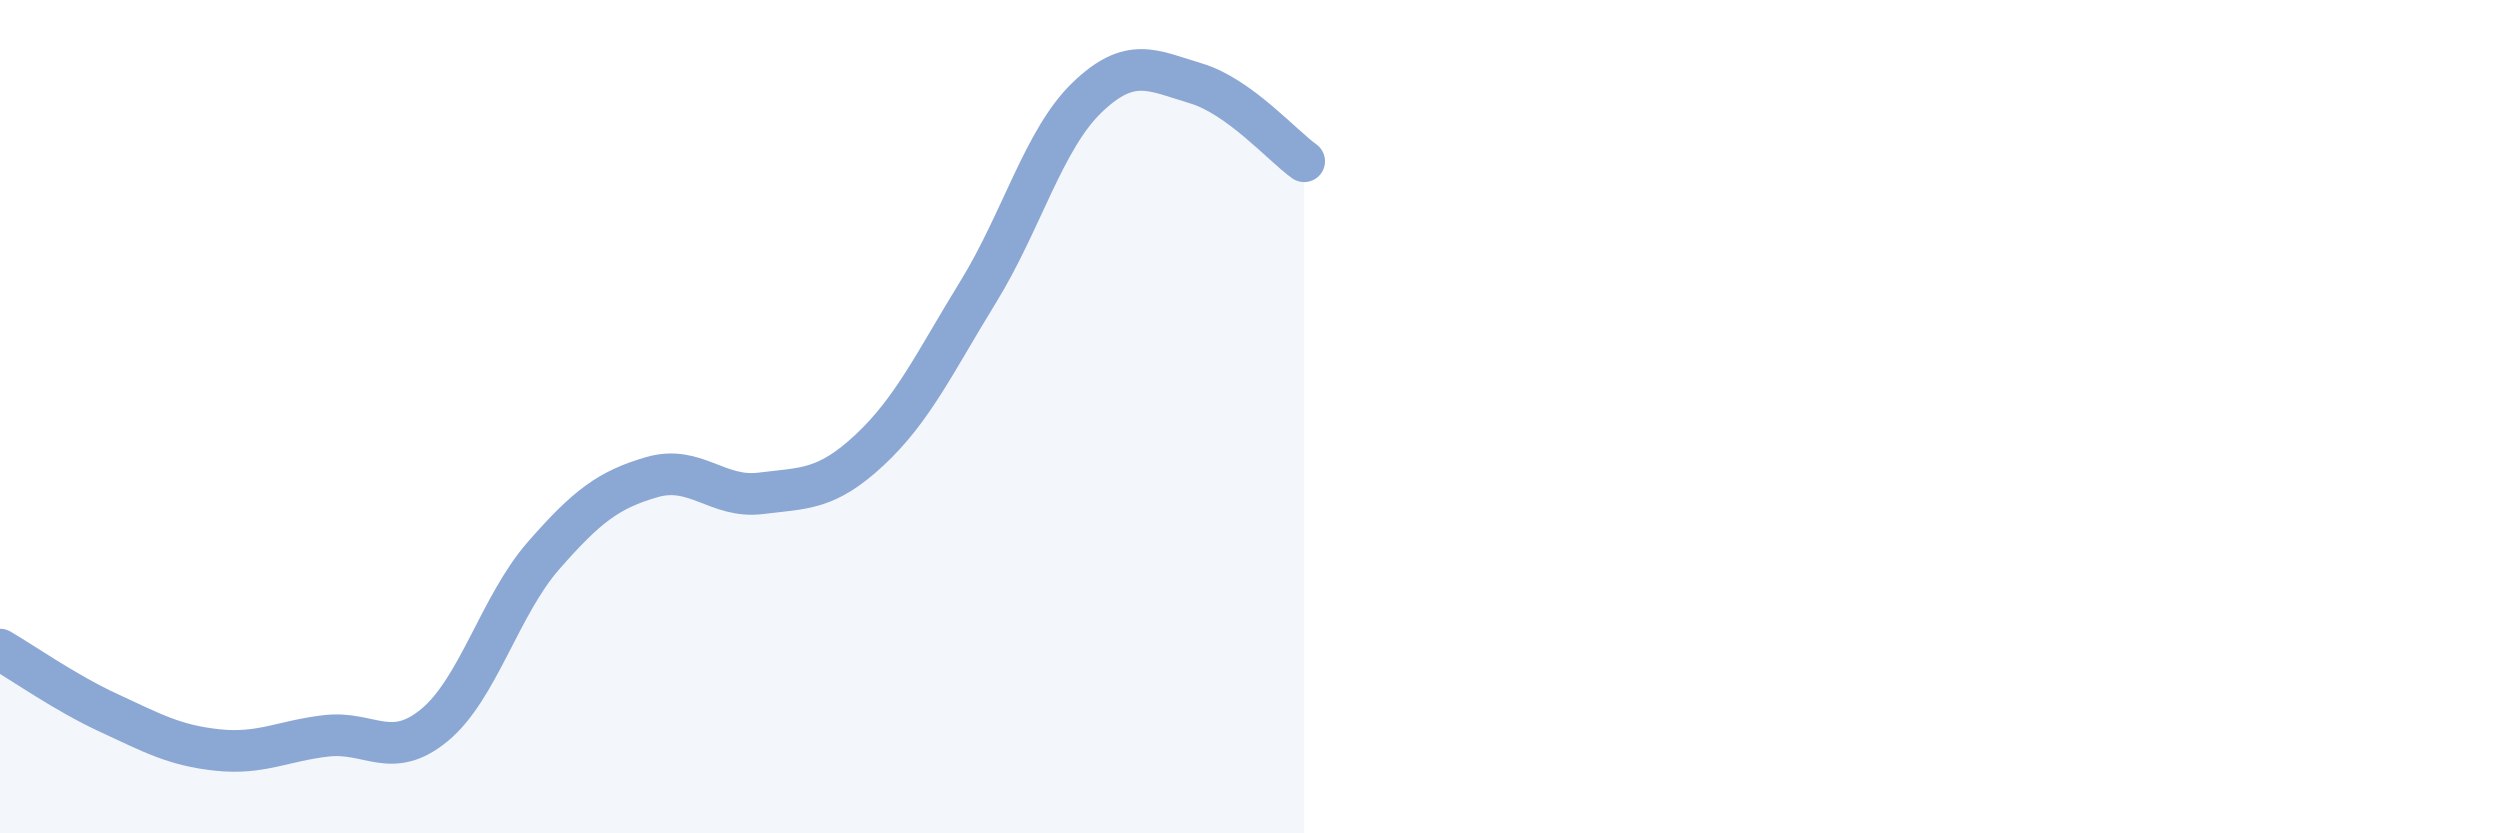 
    <svg width="60" height="20" viewBox="0 0 60 20" xmlns="http://www.w3.org/2000/svg">
      <path
        d="M 0,15.59 C 0.52,15.89 1.57,16.63 2.61,17.11 C 3.65,17.59 4.18,17.89 5.22,18 C 6.26,18.11 6.79,17.78 7.83,17.66 C 8.87,17.54 9.39,18.26 10.43,17.4 C 11.47,16.54 12,14.53 13.04,13.34 C 14.08,12.15 14.61,11.75 15.65,11.45 C 16.69,11.15 17.22,11.97 18.26,11.84 C 19.3,11.71 19.83,11.77 20.87,10.8 C 21.91,9.83 22.44,8.69 23.48,7 C 24.52,5.31 25.05,3.34 26.09,2.34 C 27.13,1.34 27.66,1.69 28.7,2 C 29.74,2.31 30.78,3.5 31.3,3.87L31.3 20L0 20Z"
        fill="#8ba7d3"
        opacity="0.1"
        stroke-linecap="round"
        stroke-linejoin="round"
      />
      <path
        d="M 0,15.59 C 0.52,15.89 1.57,16.63 2.61,17.11 C 3.65,17.59 4.18,17.89 5.22,18 C 6.26,18.11 6.79,17.78 7.83,17.66 C 8.87,17.54 9.39,18.26 10.43,17.4 C 11.47,16.54 12,14.53 13.04,13.34 C 14.08,12.15 14.61,11.75 15.65,11.45 C 16.69,11.15 17.22,11.97 18.26,11.84 C 19.3,11.71 19.83,11.77 20.87,10.8 C 21.91,9.83 22.44,8.69 23.48,7 C 24.52,5.31 25.05,3.34 26.09,2.34 C 27.13,1.34 27.66,1.69 28.7,2 C 29.74,2.31 30.78,3.5 31.3,3.87"
        stroke="#8ba7d3"
        stroke-width="1"
        fill="none"
        stroke-linecap="round"
        stroke-linejoin="round"
      />
    </svg>
  